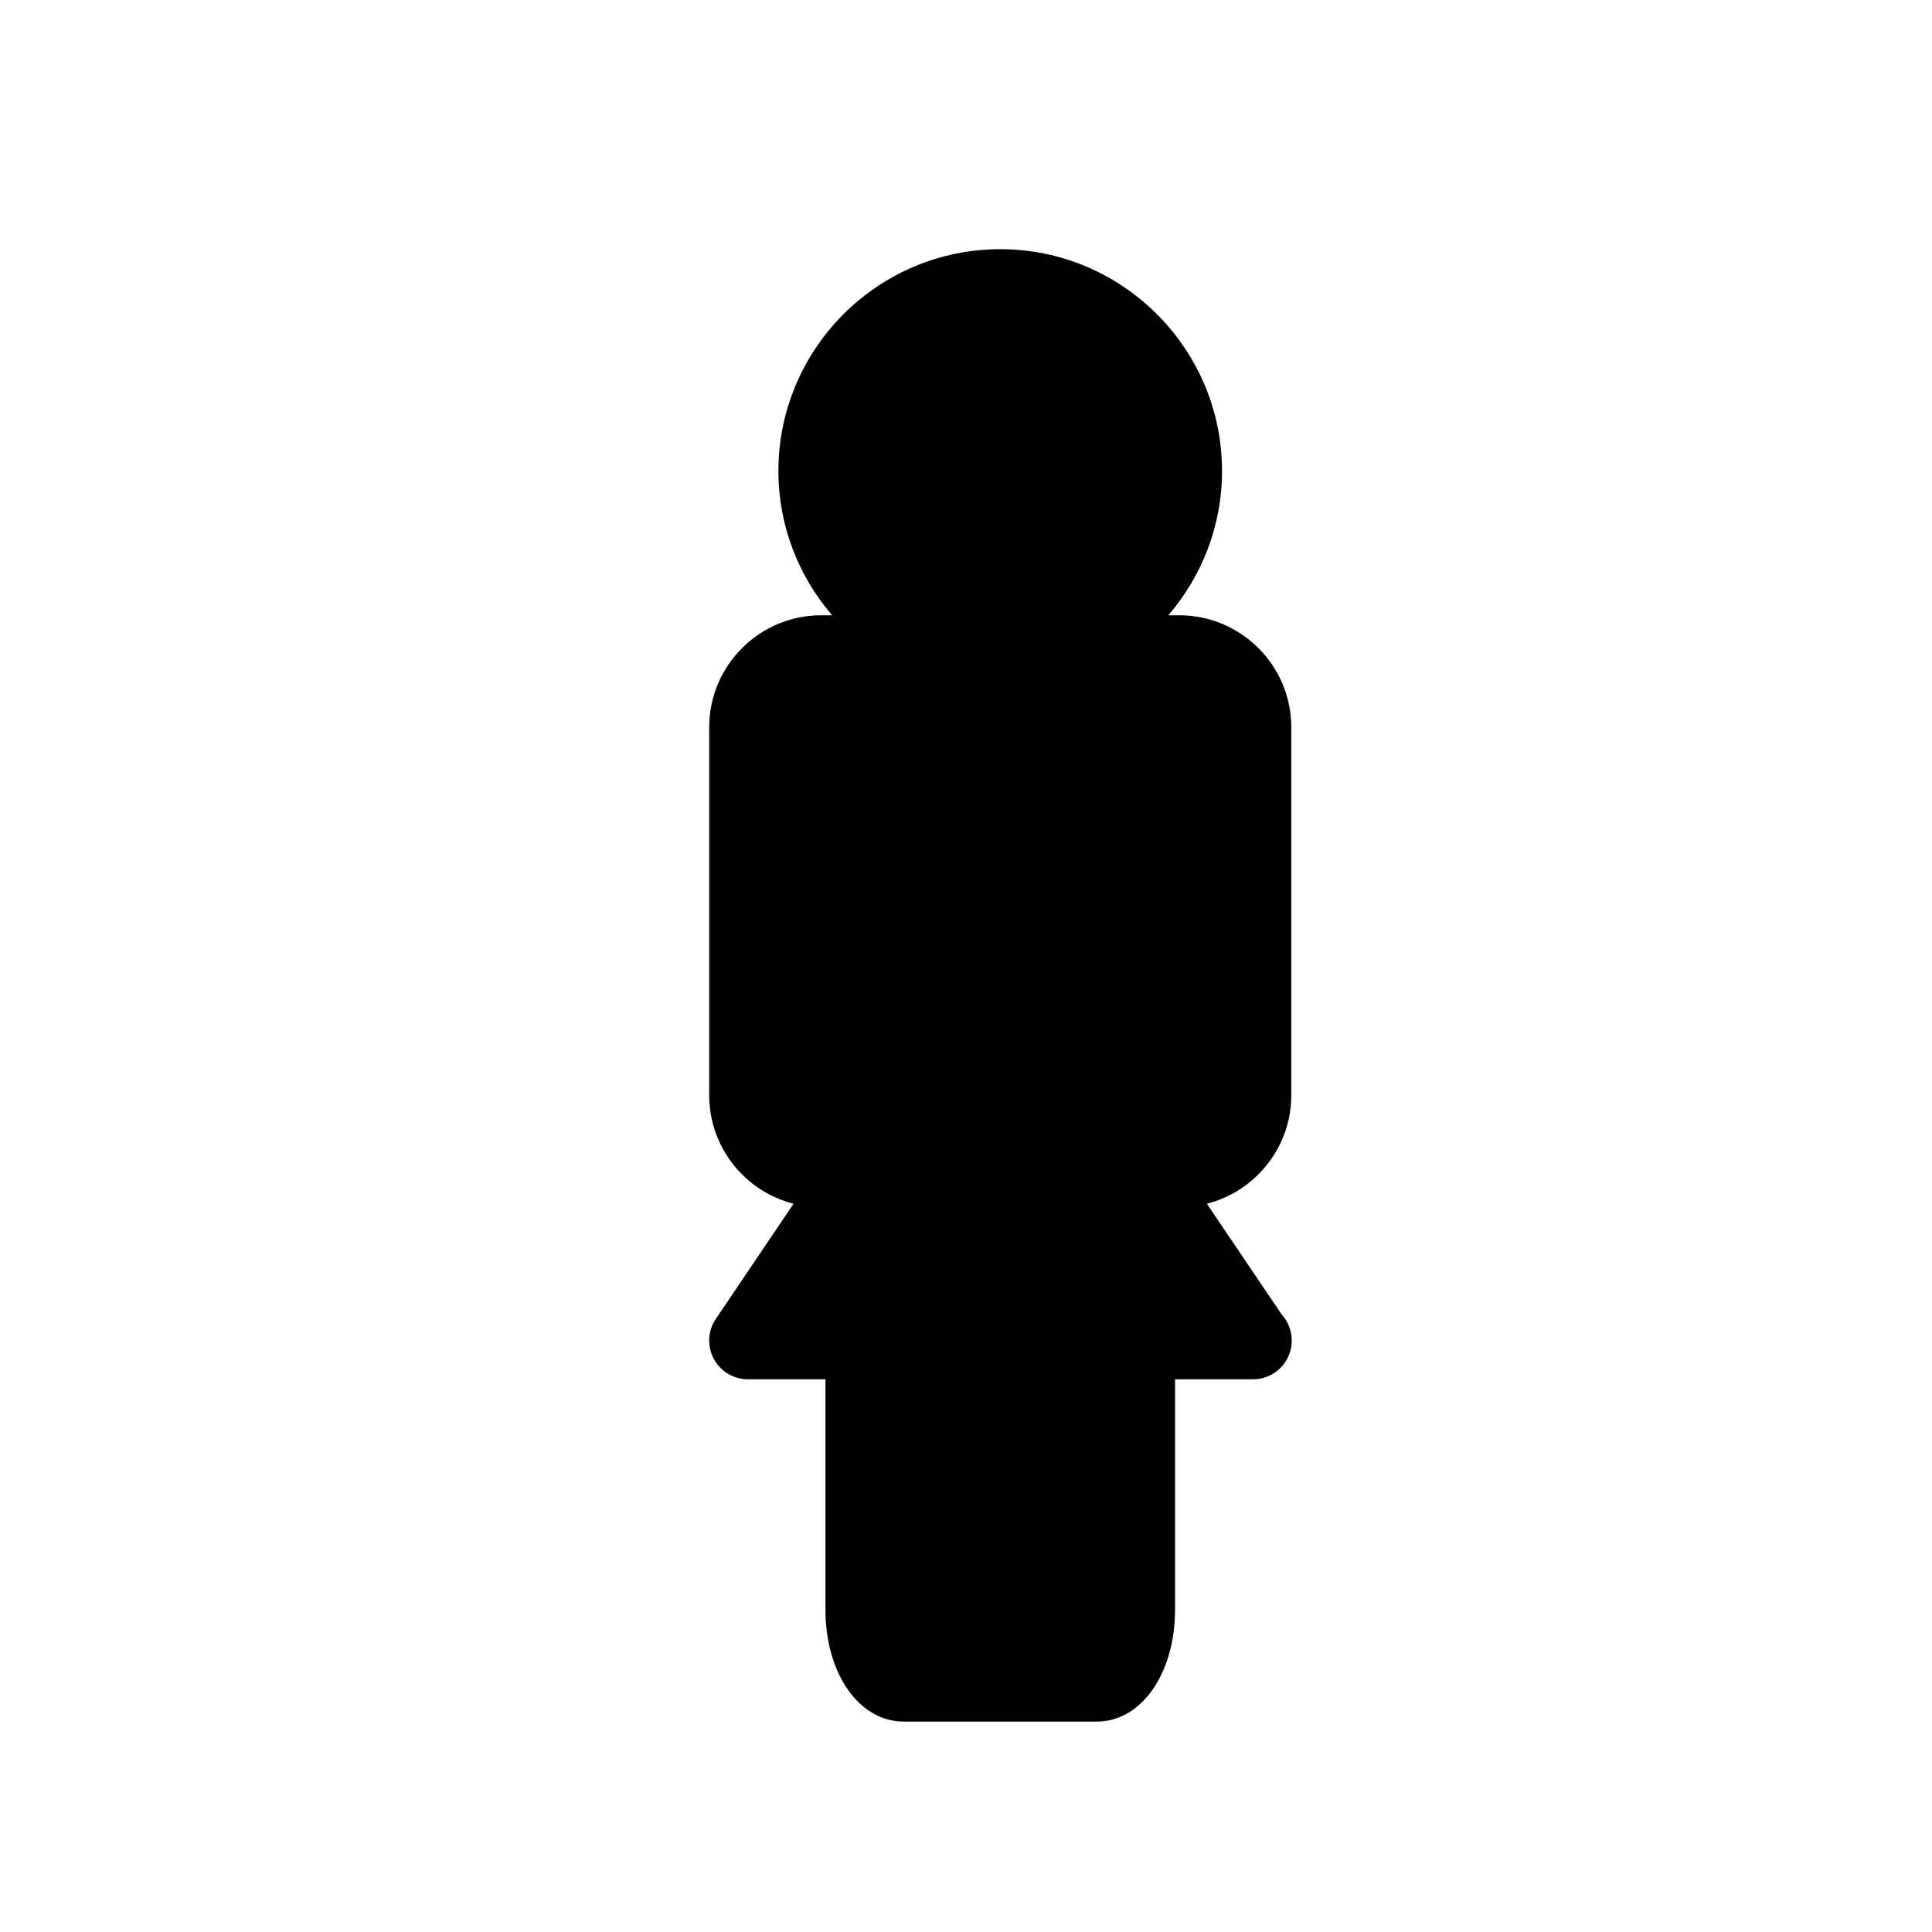 <?xml version="1.0" encoding="utf-8"?>
<!-- Generator: Adobe Illustrator 16.0.0, SVG Export Plug-In . SVG Version: 6.00 Build 0)  -->
<!DOCTYPE svg PUBLIC "-//W3C//DTD SVG 1.1//EN" "http://www.w3.org/Graphics/SVG/1.1/DTD/svg11.dtd">
<svg version="1.1" id="Layer_1" xmlns="http://www.w3.org/2000/svg" xmlns:xlink="http://www.w3.org/1999/xlink" x="0px" y="0px"
	 width="100px" height="100px" viewBox="0 0 100 100" enable-background="new 0 0 100 100" xml:space="preserve">
<path d="M66.335,68.03l-3.868-5.725c2.507-0.639,4.37-2.914,4.37-5.617V37.644c0-3.195-2.602-5.797-5.797-5.797h-0.568
	c1.727-2.01,2.779-4.615,2.779-7.467c0-6.332-5.15-11.482-11.481-11.482c-6.33,0-11.48,5.15-11.48,11.482
	c0,2.852,1.053,5.457,2.782,7.467h-0.57c-3.196,0-5.794,2.602-5.794,5.797v19.045c0,2.703,1.86,4.979,4.366,5.617l-4.023,5.959
	c-0.416,0.615-0.457,1.408-0.108,2.064c0.347,0.654,1.029,1.063,1.771,1.063h4.011v11.92c0,3.307,1.739,5.797,4.047,5.797h9.997
	c2.309,0,4.051-2.49,4.051-5.797v-11.92h4.01c0.01-0.002,0.017-0.002,0.027,0c1.108,0,2.004-0.896,2.004-2.006
	C66.861,68.864,66.661,68.388,66.335,68.03z"/>
</svg>
